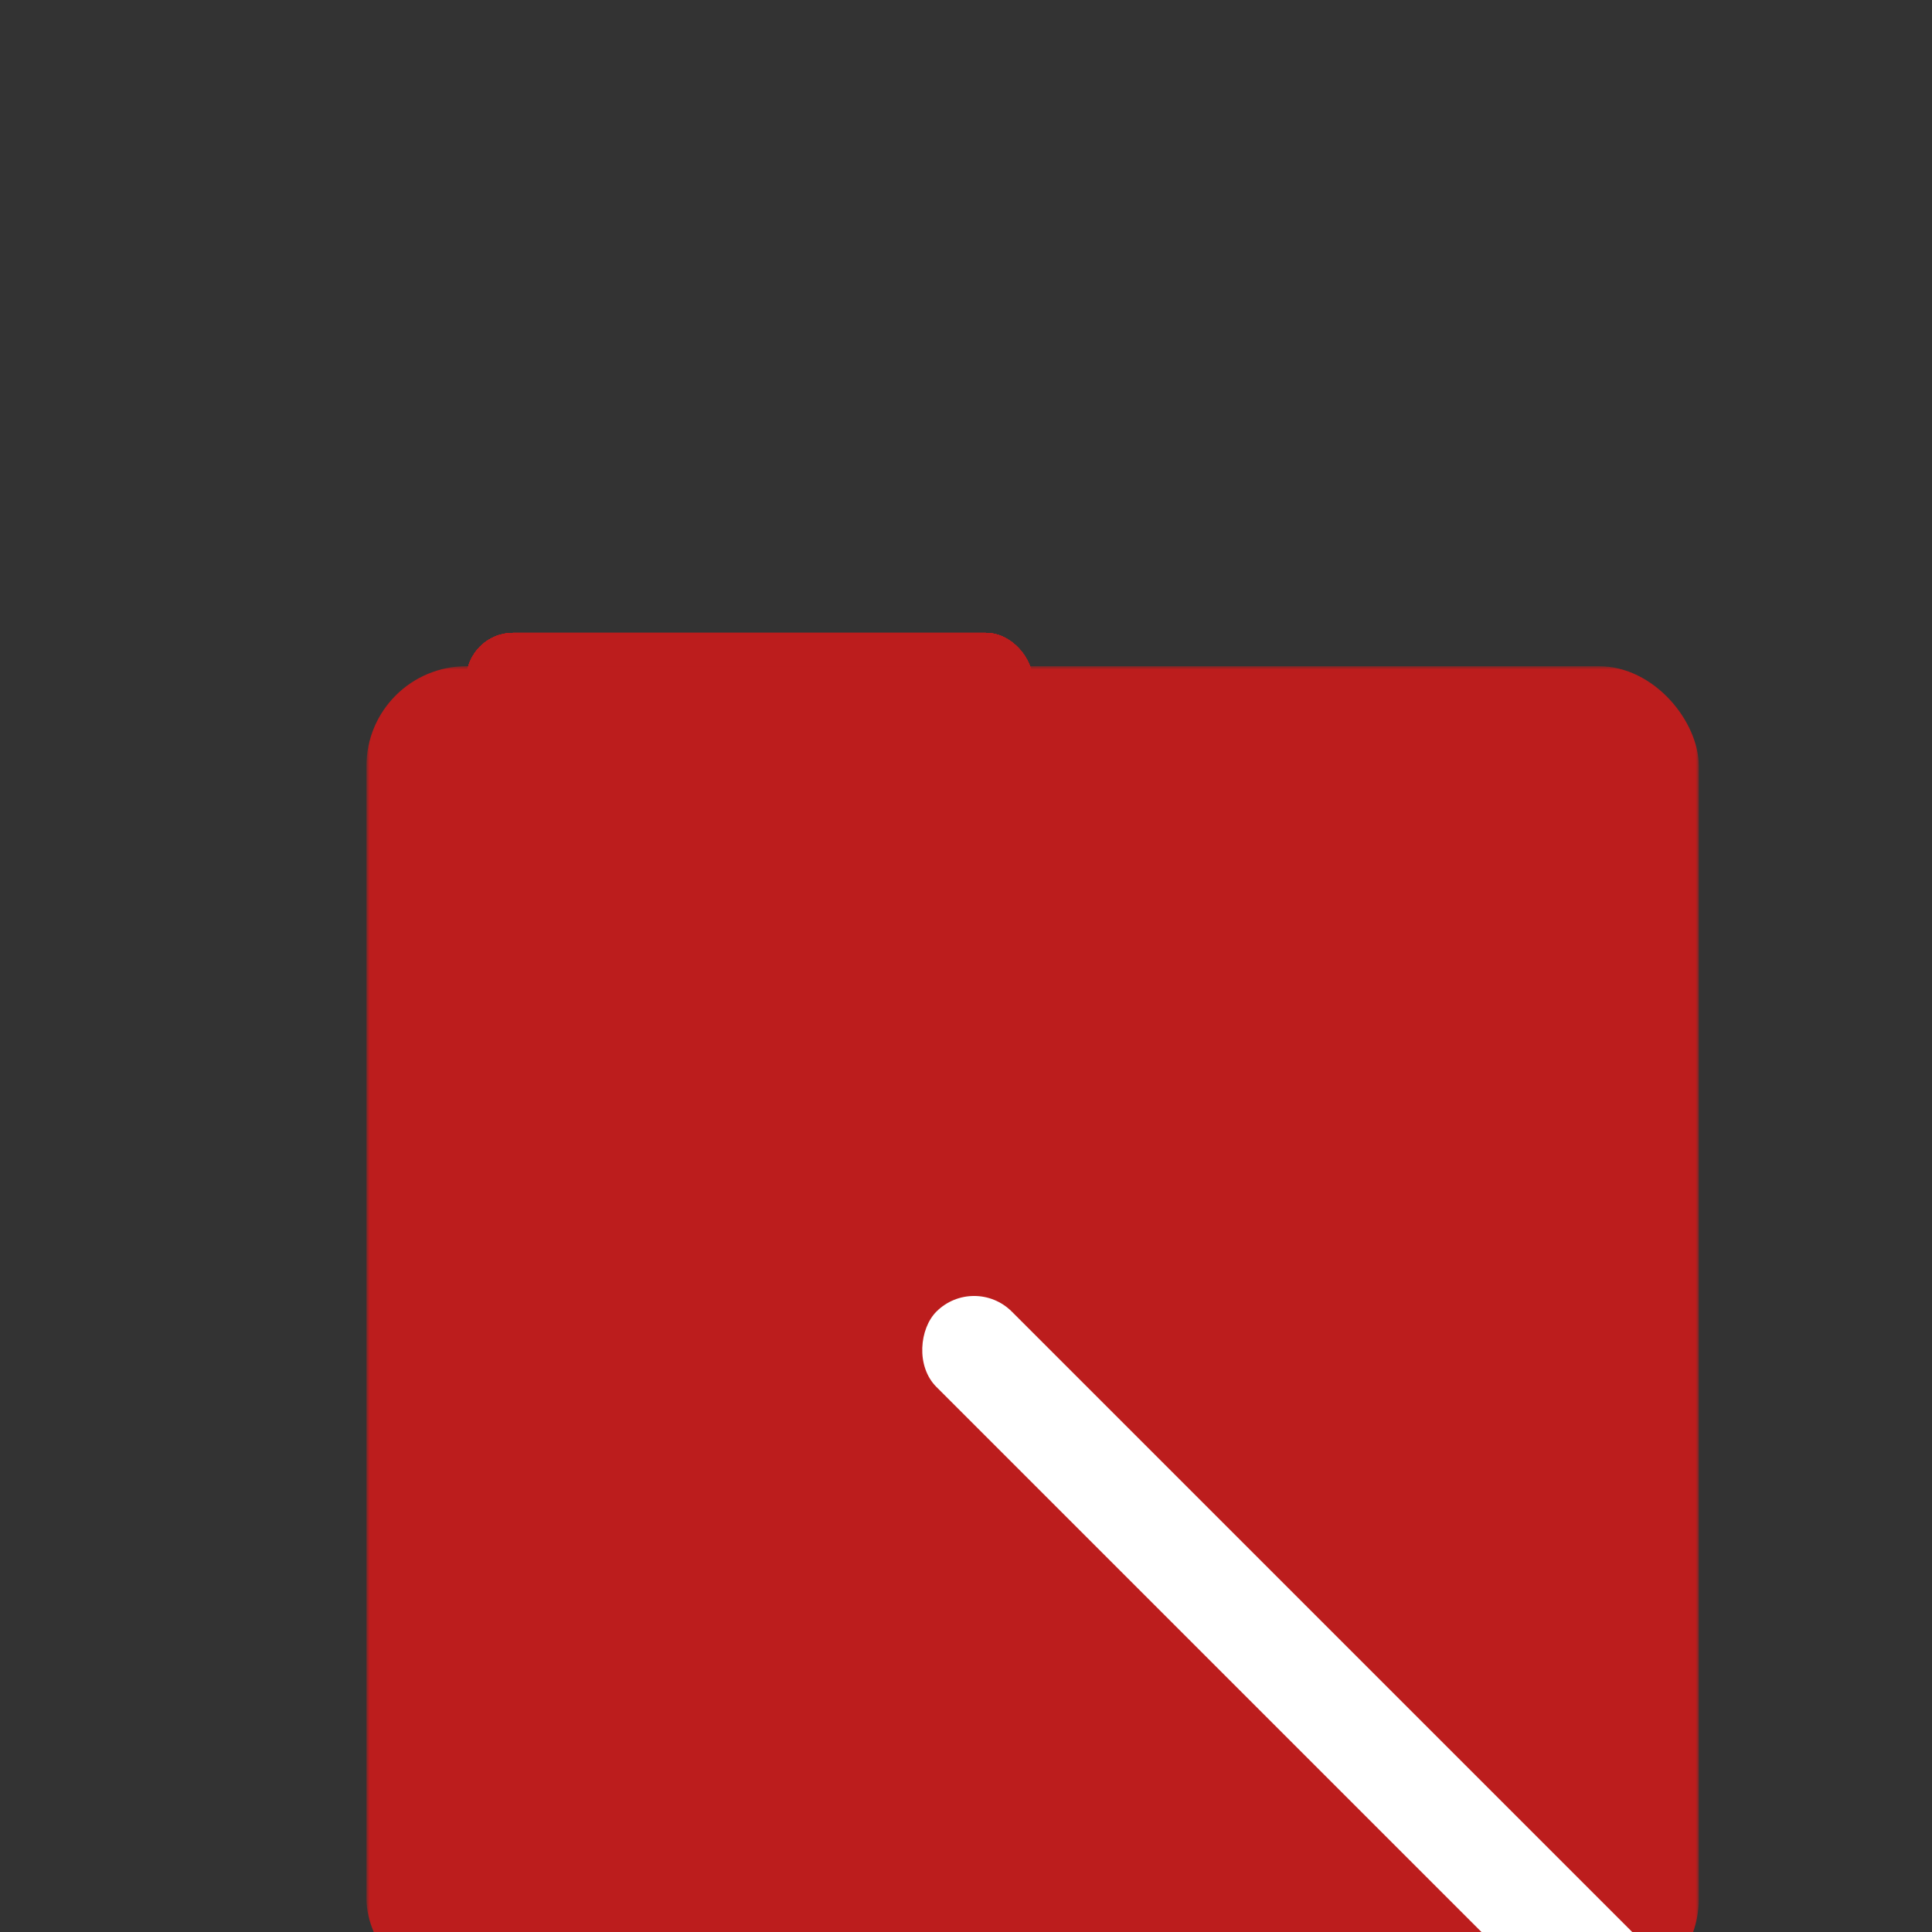 <?xml version="1.0" encoding="UTF-8" ?>
<svg viewBox="0 0 290 290" width="320" height="320" xmlns="http://www.w3.org/2000/svg">
	<rect x="0" y="0" width="290" height="290" fill="#333333" stroke="none"/>
	<defs>
		<mask id="giftBoxMask">
			<rect x="0" y="0" width="200" height="200" fill="#fff" />
		</mask>
	</defs> 
	<!-- Bow -->
	<g stroke-width="0" transform="translate(55,10)" stroke="white" fill="#bc1d1d">
		<rect id="gift_bow_stripe_1" class="gift_bow_stripe" width="85" height="14" rx="7" x="15" y="85" style="transform: rotate(15deg); transform-box: fill-box;transform-origin: 100% center;"/>
		<rect id="gift_bow_stripe_2" class="gift_bow_stripe" width="85" height="14" rx="7" x="15" y="85" style="transform: rotate(40deg); transform-box: fill-box;transform-origin: 100% center;" />
		<rect id="gift_bow_stripe_3" class="gift_bow_stripe" width="85" height="14" rx="7" x="15" y="85" style="transform: rotate(65deg); transform-box: fill-box;transform-origin: 100% center;"/>

		<rect id="gift_bow_stripe_4" class="gift_bow_stripe" width="85" height="14" rx="7" x="15" y="85" style="transform: rotate(90deg); transform-box: fill-box;transform-origin: 100% center;" />

		<rect id="gift_bow_stripe_5" class="gift_bow_stripe" width="85" height="14" rx="7" x="15" y="85" style="transform: rotate(115deg); transform-box: fill-box;transform-origin: 100% center;"/>
		<rect id="gift_bow_stripe_6" class="gift_bow_stripe" width="85" height="14" rx="7" x="15" y="85" style="transform: rotate(140deg); transform-box: fill-box;transform-origin: 100% center;" />
		<rect id="gift_bow_stripe_7" class="gift_bow_stripe" width="85" height="14" rx="7" x="15" y="85" style="transform: rotate(165deg); transform-box: fill-box;transform-origin: 100% center;" />
	</g>
	<g transform="translate(55,100)" class="gift_group" stroke-width="0" mask="url(#giftBoxMask)">
		<!-- main box -->
		<rect id="gift_mainblock" stroke="#bc1d1d" fill="#bc1d1d" x="0" y="0" width="200" height="200" rx="15" />

		<g stroke="white" fill="white">
			<!-- ribbon -->
			<!-- top right -->	
			<rect id="gift_ribbon_top_right" class="gift_ribbon gift_ribbon_1" x="50%" y="0" width="150" height="16" rx="8" transform="rotate(45) translate(-16 -0)" transform-origin="" style="transform-box: fill-box; " />
			<!-- bottom left -->
			<rect id="gift_ribbon_bottom_left" class="gift_ribbon gift_ribbon_2" x="0" y="200" width="150" height="16" rx="8" transform="rotate(225) translate(-67, 45)" transform-origin="" style="transform-box: fill-box; " />
			<!-- center right -->
			<rect id="gift_ribbon_center_right" class="gift_ribbon gift_ribbon_3" x="50%" y="0" width="200" height="16" rx="8" transform="rotate(225) translate(-150, -44)" transform-origin="" style="transform-box: fill-box; " />
			<!-- center left -->
			<rect id="gift_ribbon_center_left" class="gift_ribbon gift_ribbon_4" x="0" y="200" width="200" height="16" rx="8" transform="rotate(45) translate(-100, -90)" transform-origin="" style="transform-box: fill-box; " />
		</g>
	</g>


</svg>